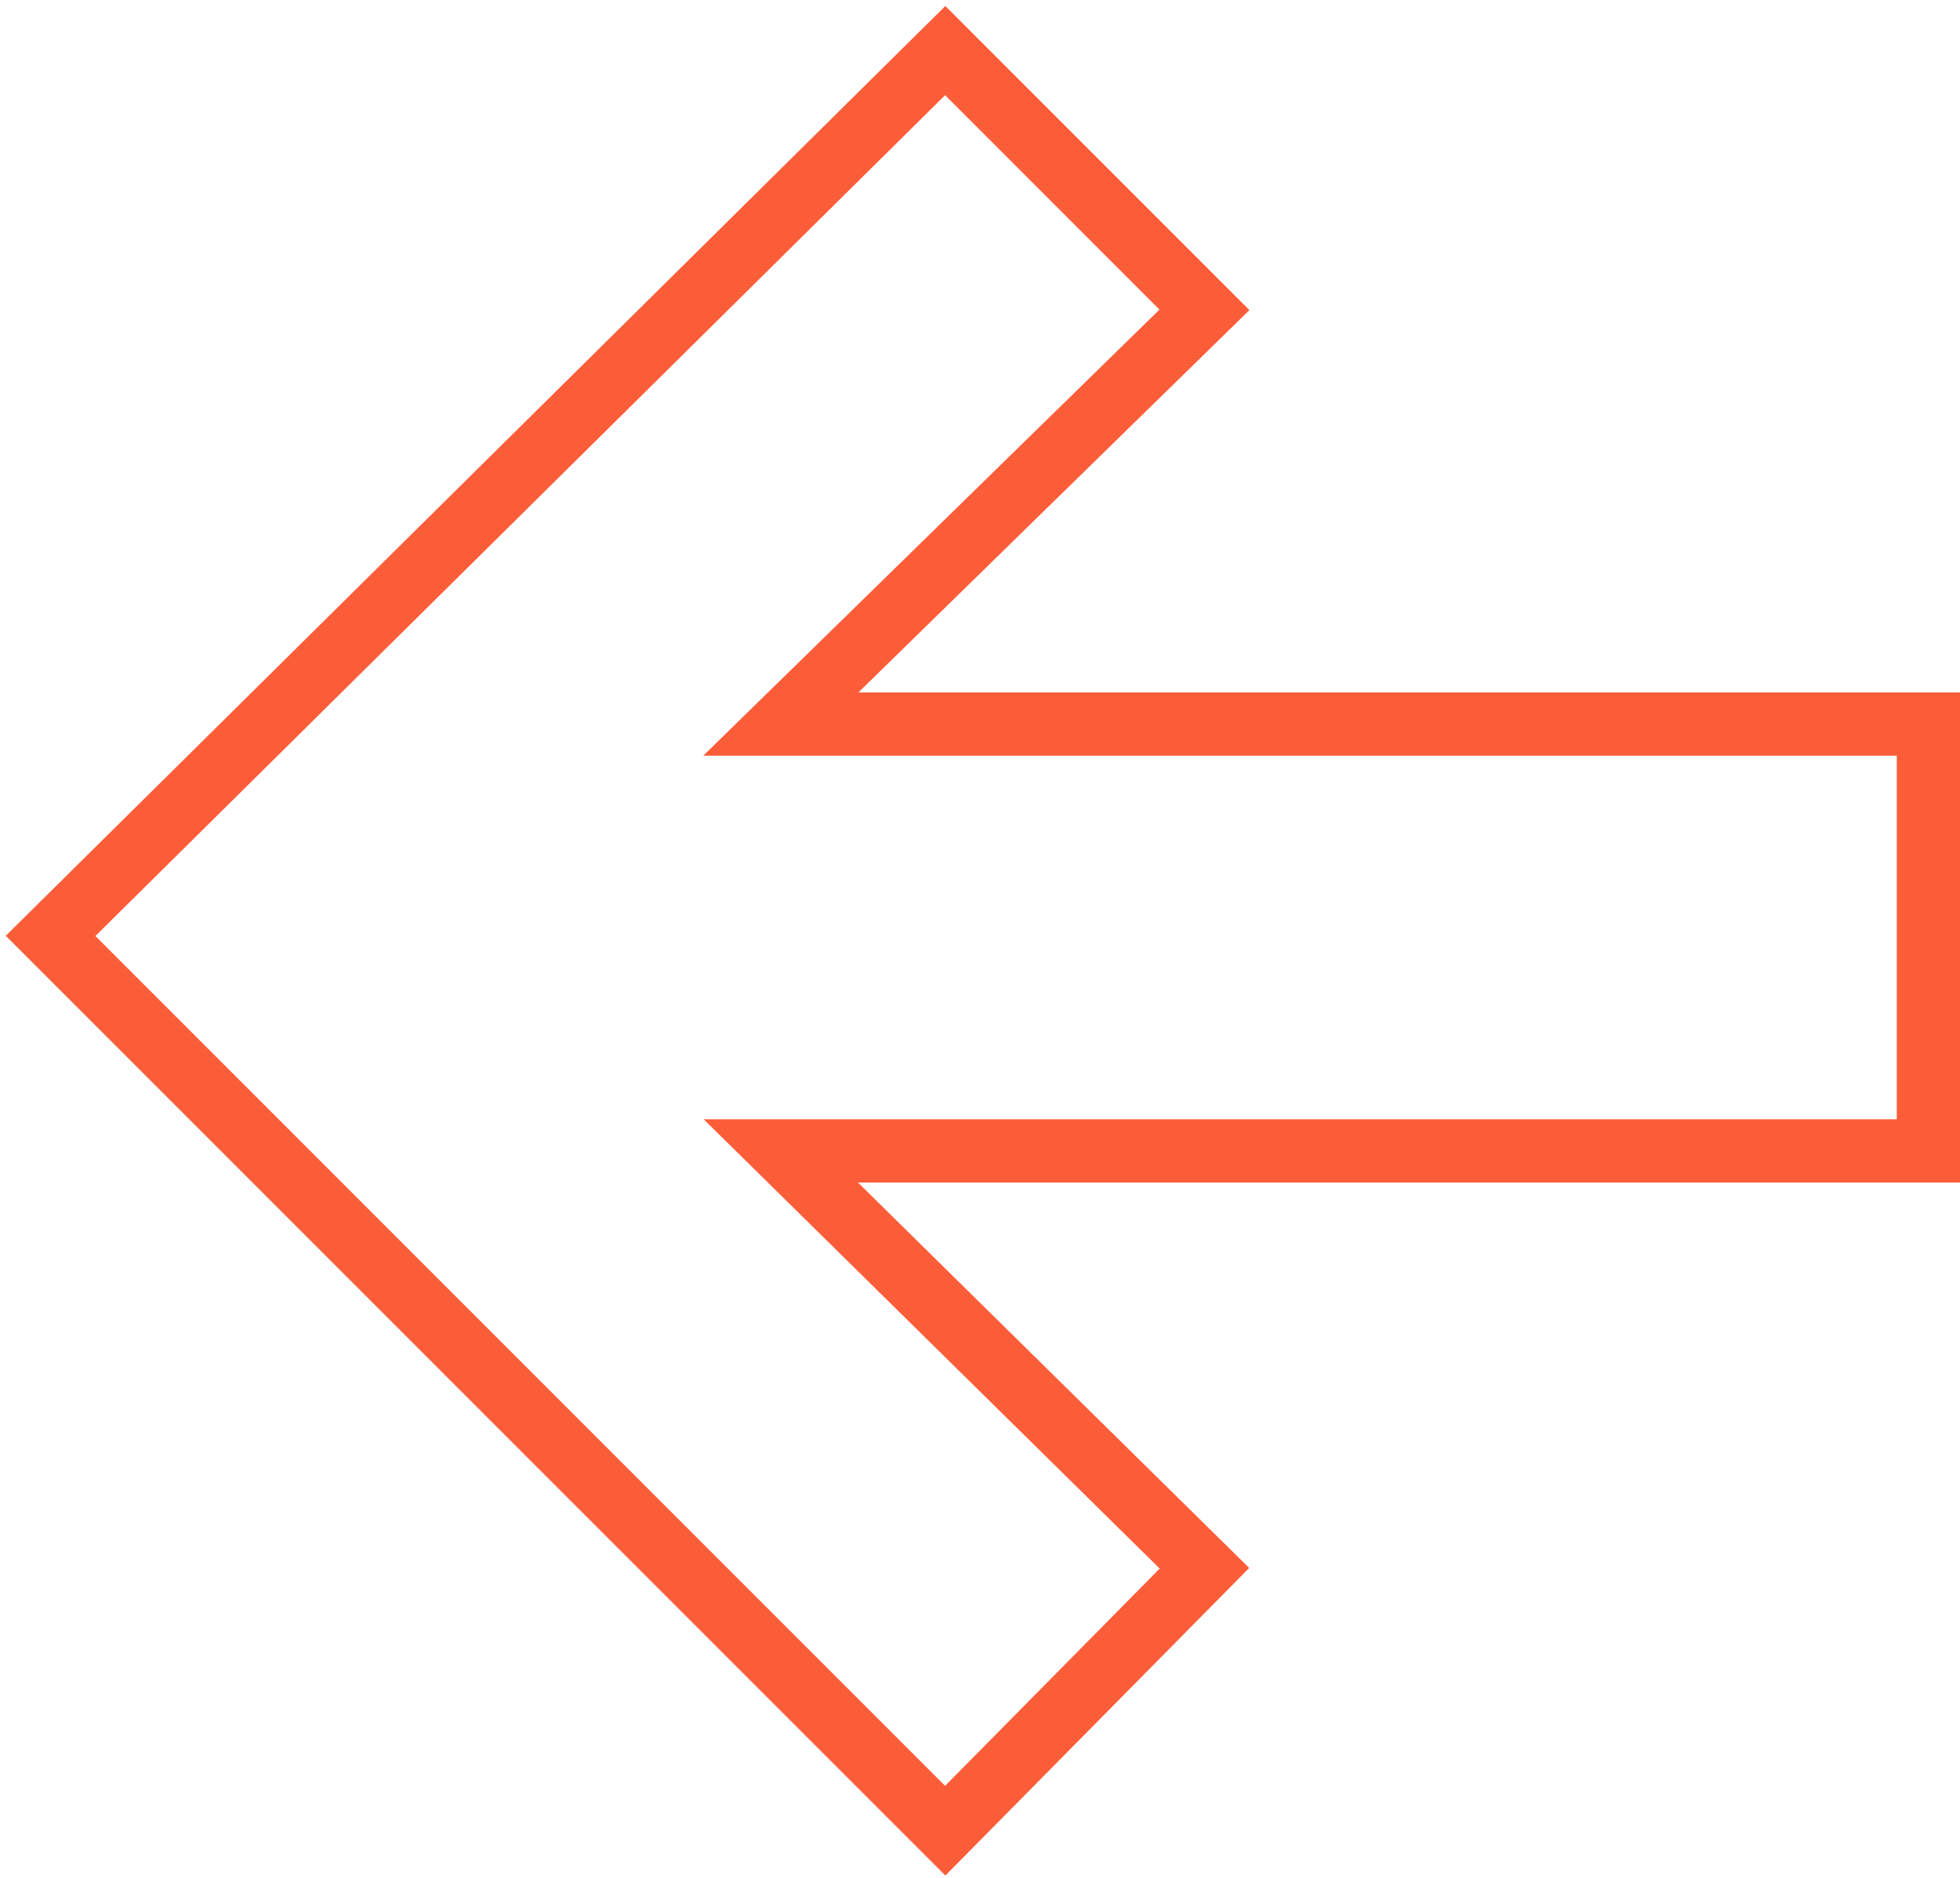 <?xml version="1.0" encoding="UTF-8"?> <svg xmlns="http://www.w3.org/2000/svg" width="310" height="297" viewBox="0 0 310 297" fill="none"> <path d="M123.5 182L305 182L305 114.5L123.5 114.5L190.5 49L149.5 8L8 148L149.5 289.5L190.5 248L123.5 182Z" stroke="#FC5D39" stroke-width="10"></path> </svg> 